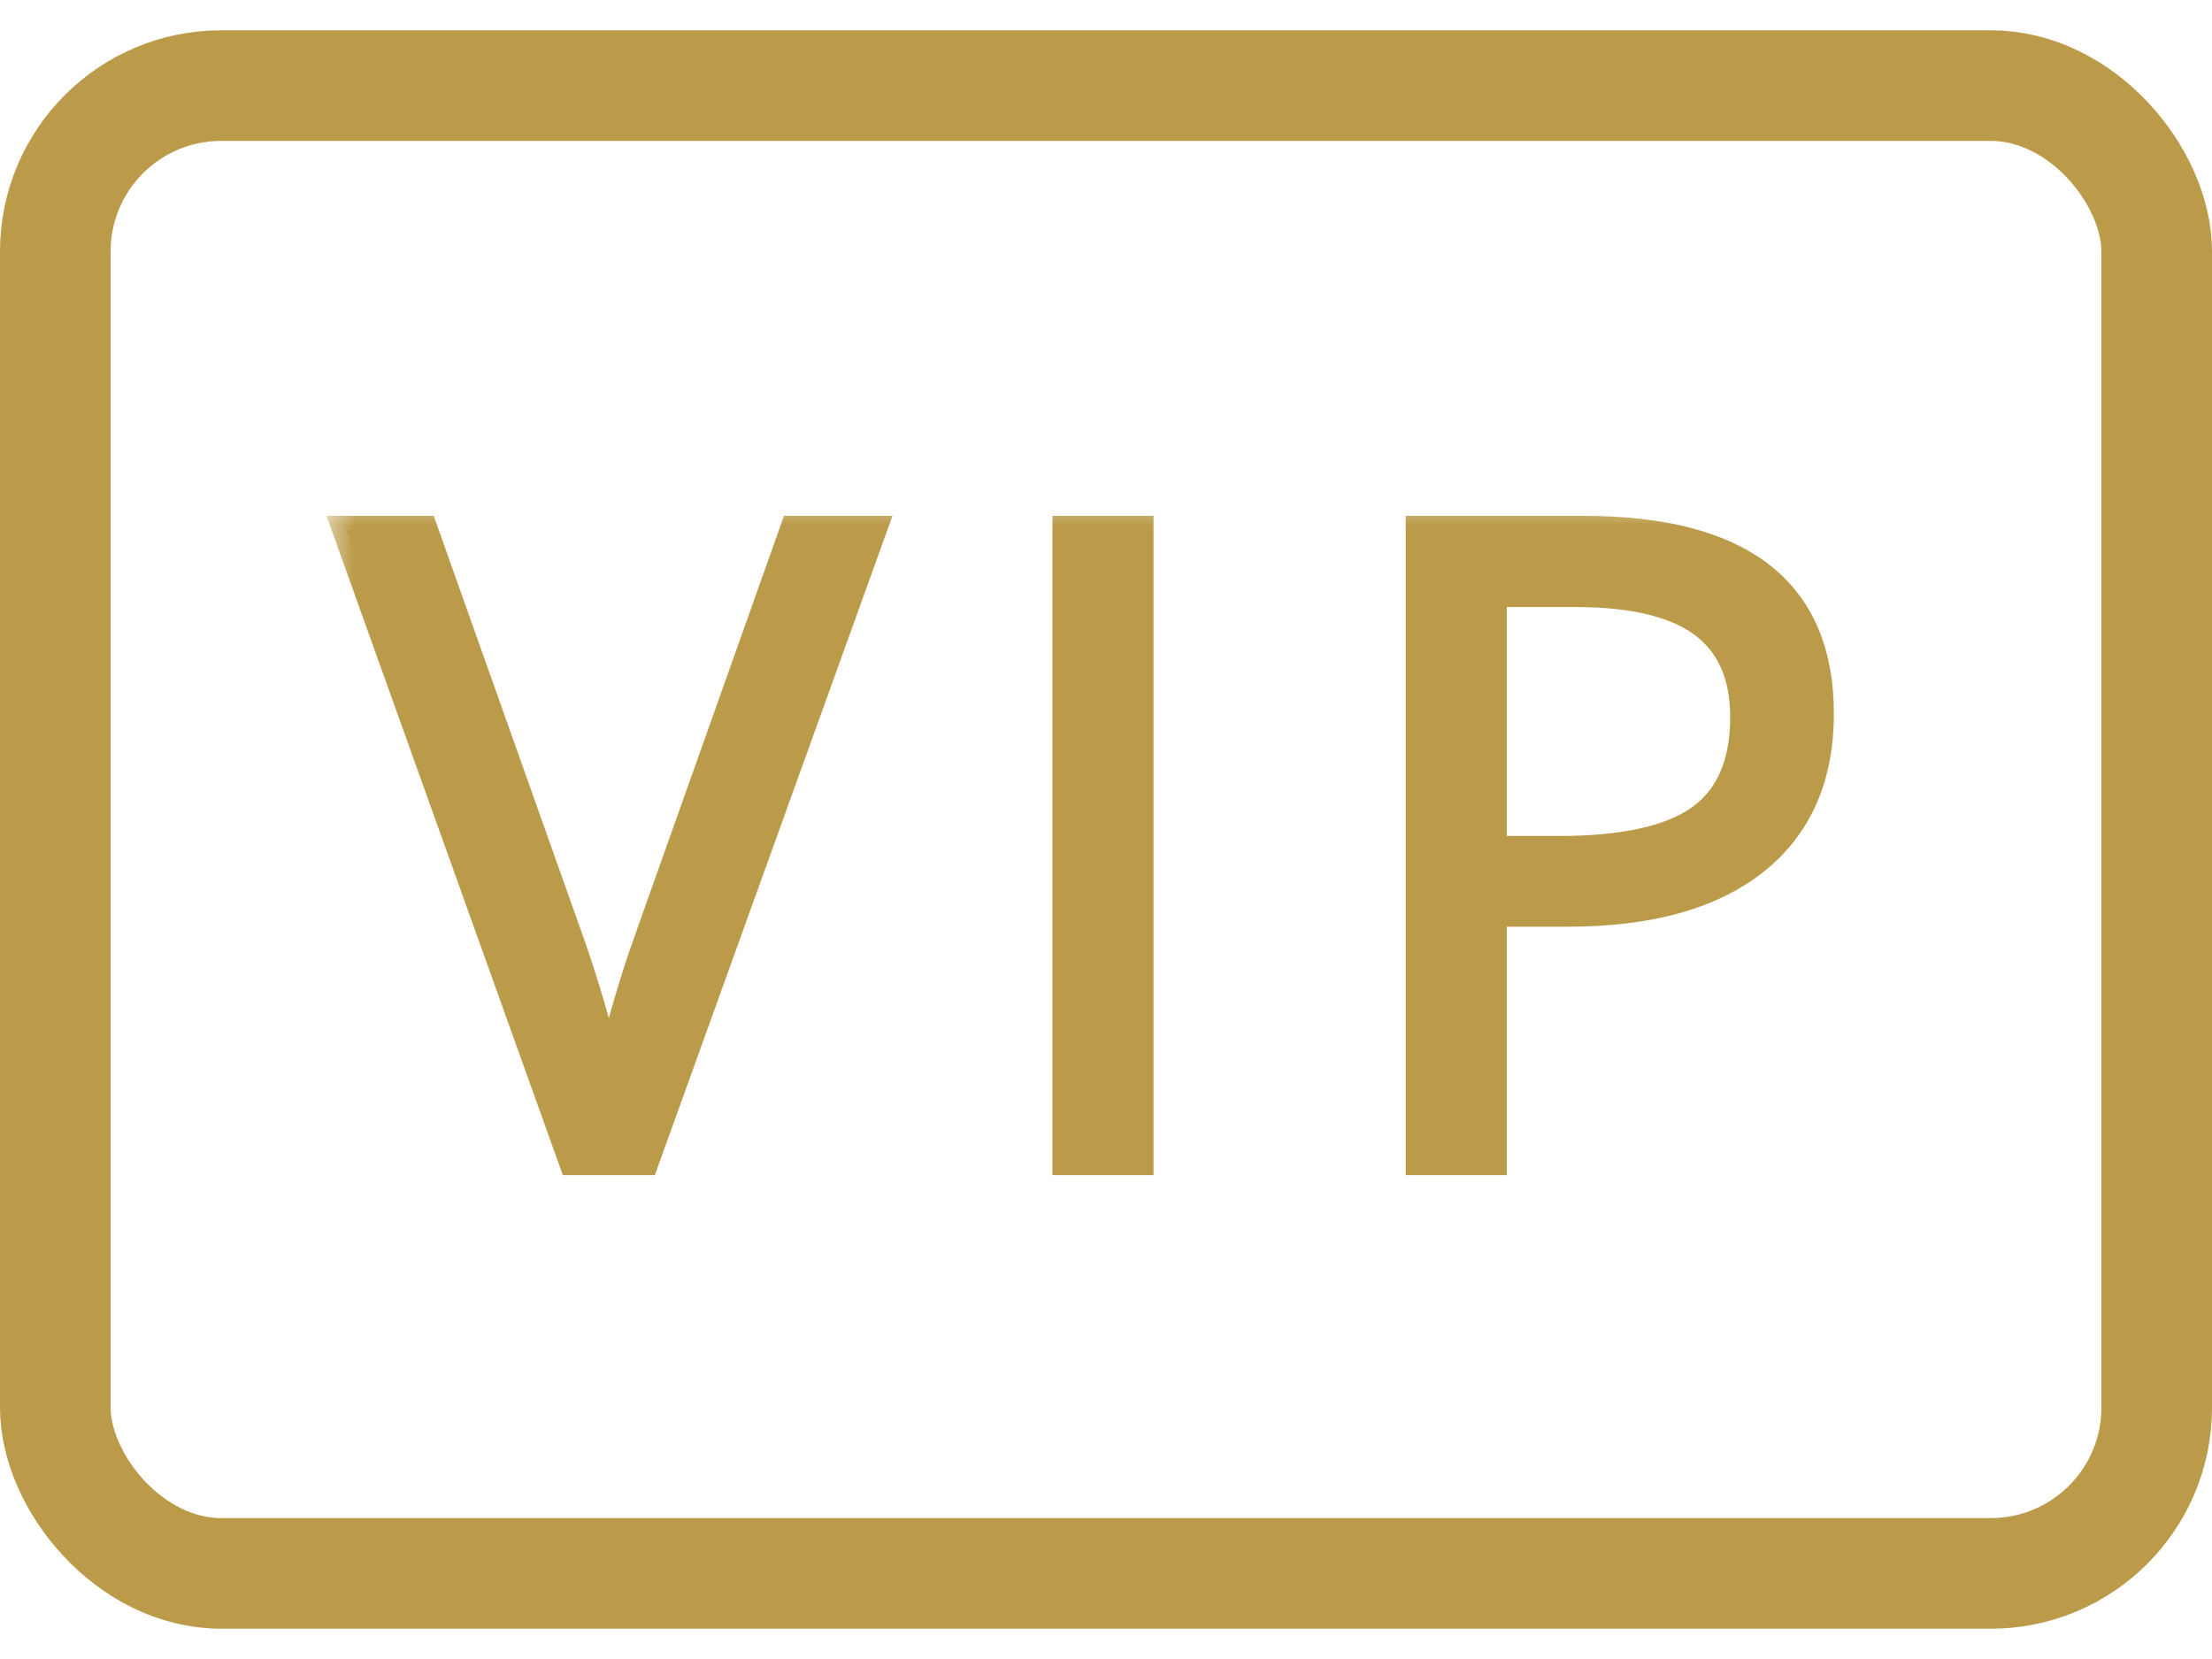 <?xml version="1.0" encoding="UTF-8"?> <svg xmlns="http://www.w3.org/2000/svg" width="40" height="30" viewBox="0 0 40 30" fill="none"><rect x="1" y="1.548" width="38" height="26.904" rx="3" stroke="#BB9B49" stroke-width="2"></rect><mask id="path-2-outside-1_40_206" maskUnits="userSpaceOnUse" x="5.899" y="9" width="28" height="13" fill="black"><rect fill="white" x="5.899" y="9" width="28" height="13"></rect><path d="M14.353 9.578H15.783L11.666 21H10.353L6.26 9.578H7.666L10.291 16.969C10.593 17.818 10.833 18.643 11.01 19.445C11.197 18.602 11.442 17.76 11.744 16.922L14.353 9.578ZM19.281 21V9.578H20.609V21H19.281ZM32.912 12.906C32.912 14.062 32.516 14.953 31.725 15.578C30.938 16.198 29.811 16.508 28.342 16.508H26.998V21H25.67V9.578H28.631C31.485 9.578 32.912 10.688 32.912 12.906ZM26.998 15.367H28.193C29.37 15.367 30.222 15.177 30.748 14.797C31.274 14.417 31.537 13.807 31.537 12.969C31.537 12.213 31.29 11.651 30.795 11.281C30.3 10.912 29.529 10.727 28.483 10.727H26.998V15.367Z"></path></mask><path d="M14.353 9.578H15.783L11.666 21H10.353L6.26 9.578H7.666L10.291 16.969C10.593 17.818 10.833 18.643 11.01 19.445C11.197 18.602 11.442 17.76 11.744 16.922L14.353 9.578ZM19.281 21V9.578H20.609V21H19.281ZM32.912 12.906C32.912 14.062 32.516 14.953 31.725 15.578C30.938 16.198 29.811 16.508 28.342 16.508H26.998V21H25.67V9.578H28.631C31.485 9.578 32.912 10.688 32.912 12.906ZM26.998 15.367H28.193C29.37 15.367 30.222 15.177 30.748 14.797C31.274 14.417 31.537 13.807 31.537 12.969C31.537 12.213 31.29 11.651 30.795 11.281C30.3 10.912 29.529 10.727 28.483 10.727H26.998V15.367Z" fill="#BB9B49"></path><path d="M14.353 9.578V9.328H14.177L14.118 9.494L14.353 9.578ZM15.783 9.578L16.018 9.663L16.139 9.328H15.783V9.578ZM11.666 21V21.25H11.842L11.901 21.085L11.666 21ZM10.353 21L10.118 21.084L10.178 21.25H10.353V21ZM6.26 9.578V9.328H5.905L6.024 9.662L6.26 9.578ZM7.666 9.578L7.902 9.494L7.842 9.328H7.666V9.578ZM10.291 16.969L10.055 17.052L10.055 17.053L10.291 16.969ZM11.01 19.445L10.766 19.499L11.254 19.5L11.01 19.445ZM11.744 16.922L11.979 17.007L11.98 17.006L11.744 16.922ZM14.353 9.828H15.783V9.328H14.353V9.828ZM15.548 9.493L11.431 20.915L11.901 21.085L16.018 9.663L15.548 9.493ZM11.666 20.75H10.353V21.25H11.666V20.75ZM10.589 20.916L6.495 9.494L6.024 9.662L10.118 21.084L10.589 20.916ZM6.26 9.828H7.666V9.328H6.26V9.828ZM7.43 9.662L10.055 17.052L10.527 16.885L7.902 9.494L7.43 9.662ZM10.055 17.053C10.354 17.893 10.591 18.708 10.766 19.499L11.254 19.391C11.074 18.578 10.832 17.743 10.527 16.885L10.055 17.053ZM11.254 19.5C11.439 18.666 11.681 17.835 11.979 17.007L11.509 16.837C11.203 17.685 10.956 18.537 10.766 19.391L11.254 19.5ZM11.98 17.006L14.589 9.662L14.118 9.494L11.508 16.838L11.98 17.006ZM19.281 21H19.031V21.25H19.281V21ZM19.281 9.578V9.328H19.031V9.578H19.281ZM20.609 9.578H20.859V9.328H20.609V9.578ZM20.609 21V21.25H20.859V21H20.609ZM19.531 21V9.578H19.031V21H19.531ZM19.281 9.828H20.609V9.328H19.281V9.828ZM20.359 9.578V21H20.859V9.578H20.359ZM20.609 20.75H19.281V21.25H20.609V20.75ZM31.725 15.578L31.879 15.774L31.88 15.774L31.725 15.578ZM26.998 16.508V16.258H26.748V16.508H26.998ZM26.998 21V21.25H27.248V21H26.998ZM25.67 21H25.42V21.25H25.67V21ZM25.67 9.578V9.328H25.42V9.578H25.67ZM26.998 15.367H26.748V15.617H26.998V15.367ZM26.998 10.727V10.477H26.748V10.727H26.998ZM32.662 12.906C32.662 13.999 32.292 14.812 31.57 15.382L31.88 15.774C32.741 15.095 33.162 14.126 33.162 12.906H32.662ZM31.57 15.382C30.844 15.954 29.78 16.258 28.342 16.258V16.758C29.841 16.758 31.032 16.442 31.879 15.774L31.57 15.382ZM28.342 16.258H26.998V16.758H28.342V16.258ZM26.748 16.508V21H27.248V16.508H26.748ZM26.998 20.75H25.67V21.25H26.998V20.75ZM25.92 21V9.578H25.42V21H25.92ZM25.67 9.828H28.631V9.328H25.67V9.828ZM28.631 9.828C30.032 9.828 31.038 10.102 31.688 10.607C32.327 11.104 32.662 11.855 32.662 12.906H33.162C33.162 11.739 32.784 10.826 31.995 10.213C31.219 9.609 30.084 9.328 28.631 9.328V9.828ZM26.998 15.617H28.193V15.117H26.998V15.617ZM28.193 15.617C29.386 15.617 30.303 15.427 30.895 14.999L30.602 14.594C30.141 14.927 29.355 15.117 28.193 15.117V15.617ZM30.895 14.999C31.504 14.559 31.787 13.862 31.787 12.969H31.287C31.287 13.753 31.044 14.274 30.602 14.594L30.895 14.999ZM31.787 12.969C31.787 12.154 31.517 11.509 30.945 11.081L30.645 11.482C31.063 11.793 31.287 12.273 31.287 12.969H31.787ZM30.945 11.081C30.386 10.663 29.549 10.477 28.483 10.477V10.977C29.509 10.977 30.215 11.16 30.645 11.482L30.945 11.081ZM28.483 10.477H26.998V10.977H28.483V10.477ZM26.748 10.727V15.367H27.248V10.727H26.748Z" fill="#BB9B49" mask="url(#path-2-outside-1_40_206)"></path></svg> 